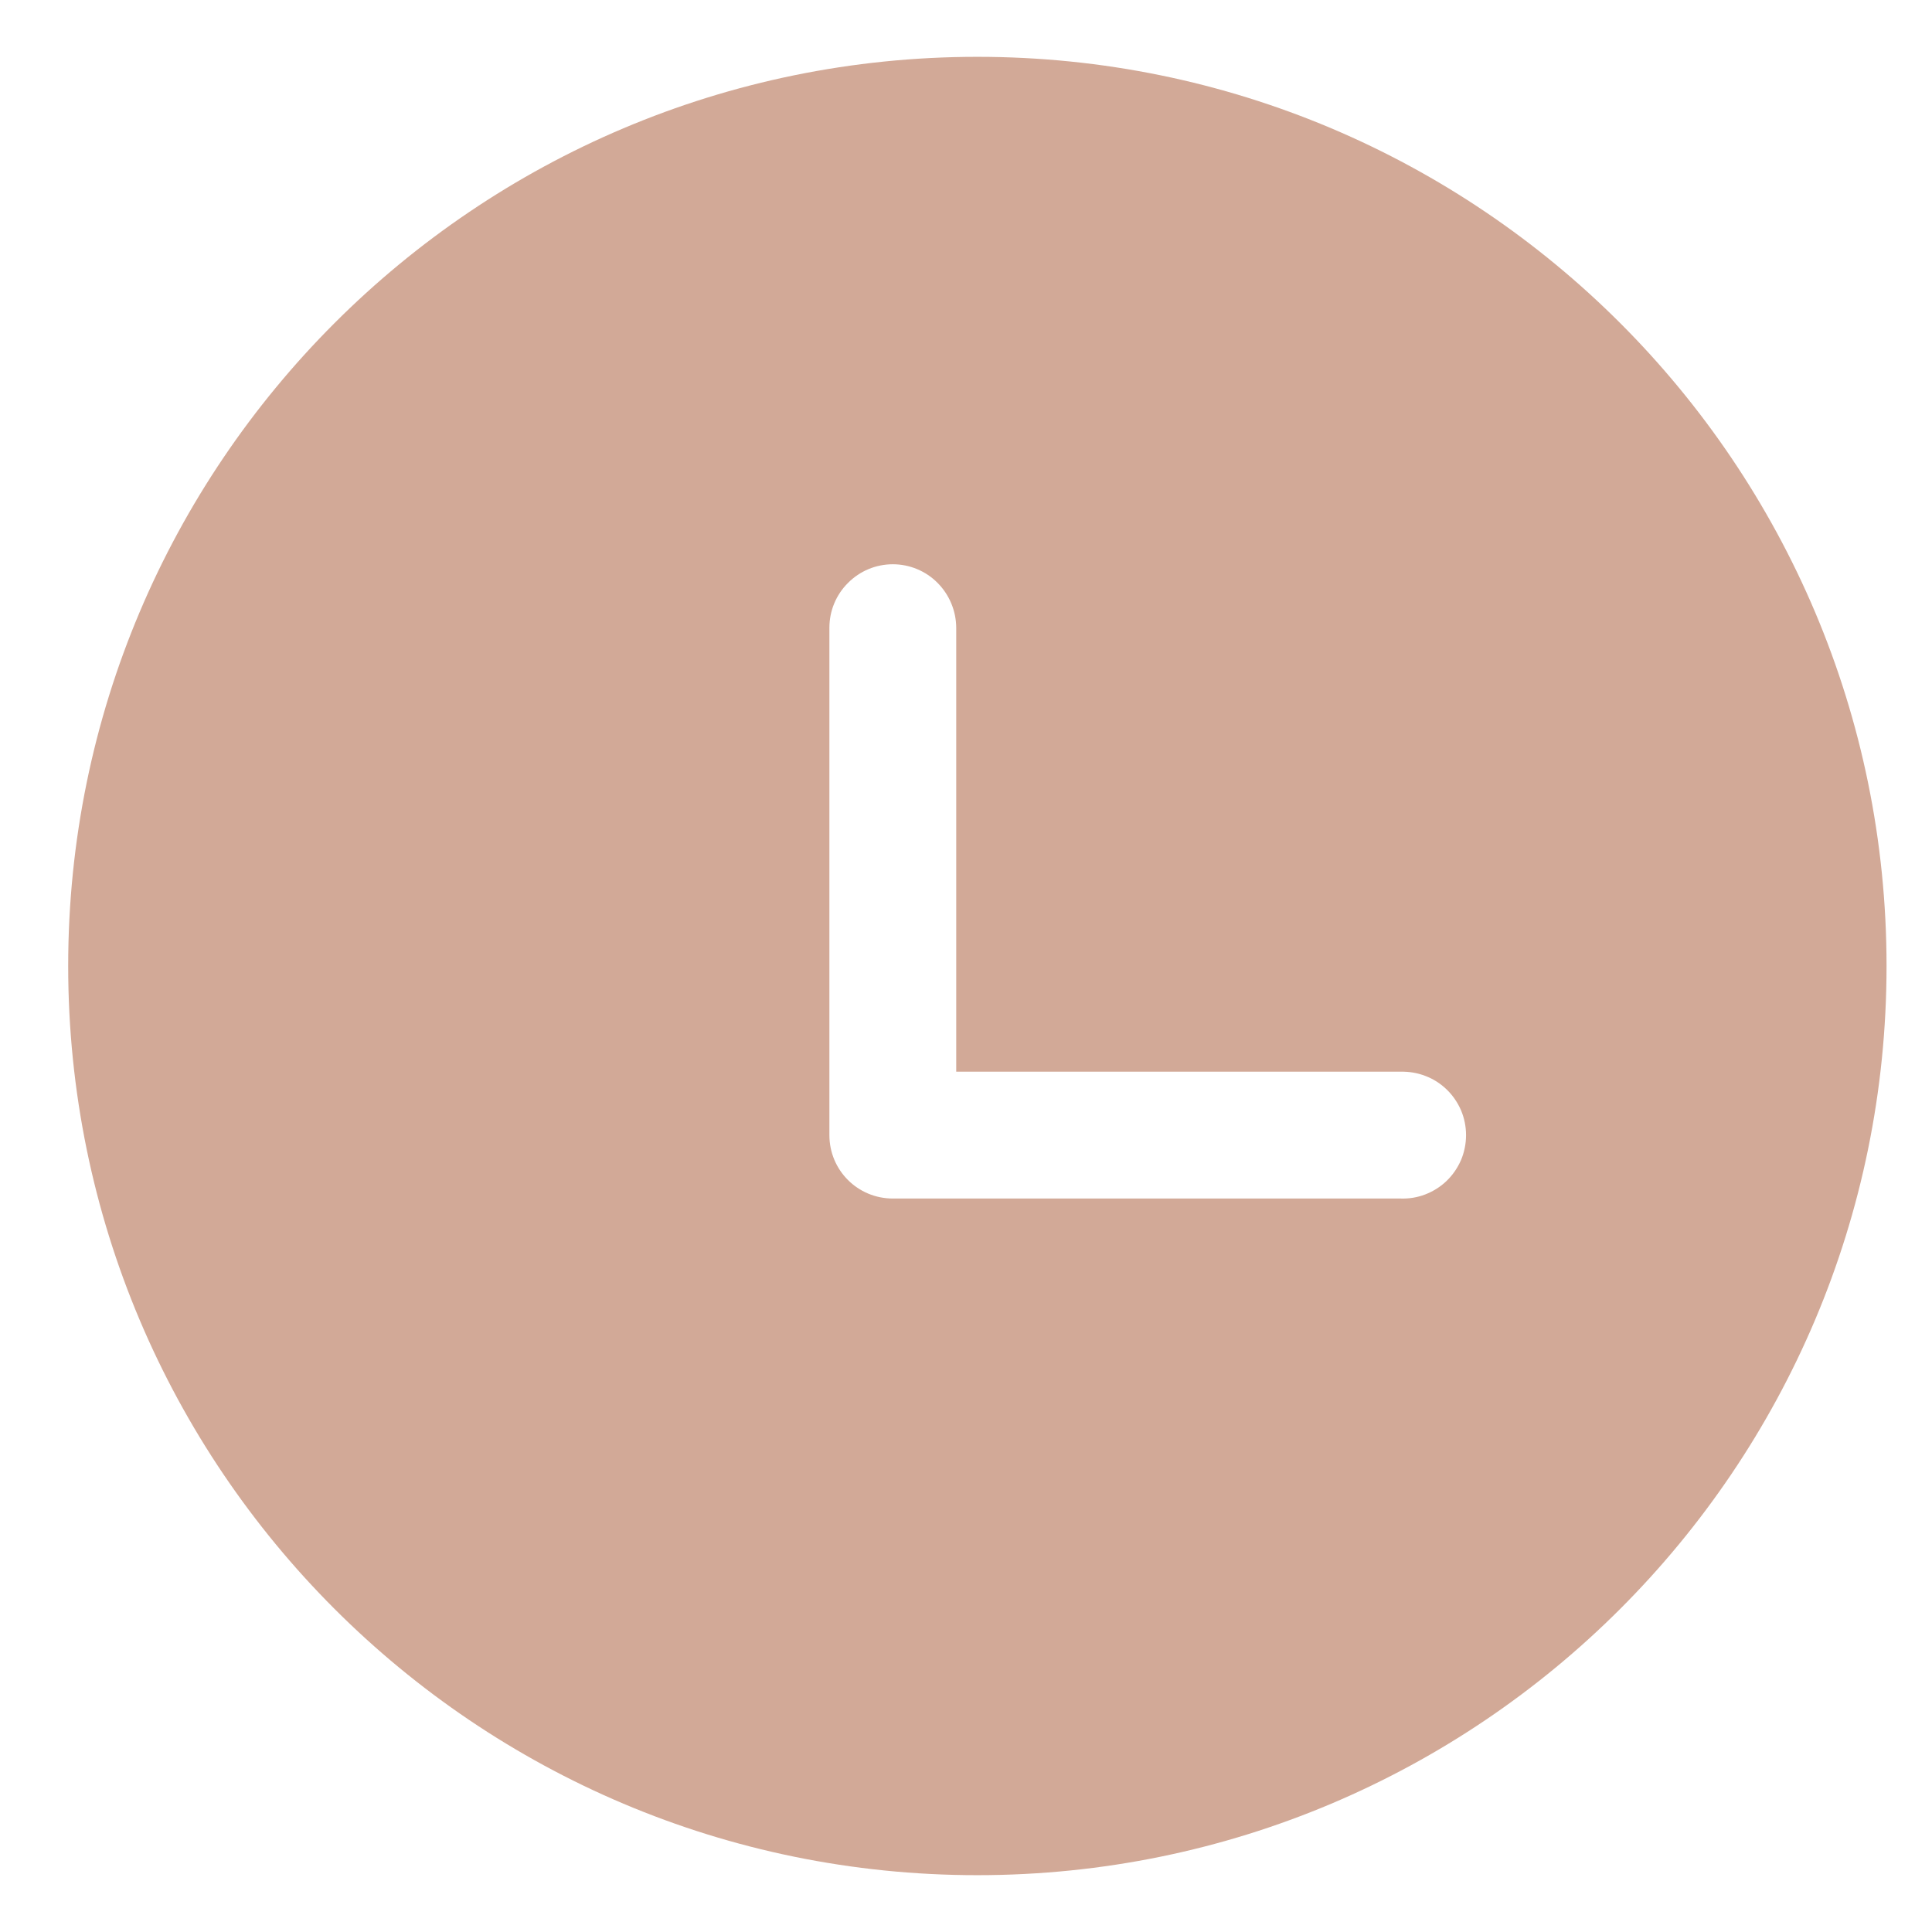 <?xml version="1.0" encoding="UTF-8"?> <svg xmlns="http://www.w3.org/2000/svg" width="17" height="17" viewBox="0 0 17 17" fill="none"><path d="M8.6 0.5C13.018 0.5 16.6 4.082 16.6 8.5C16.6 12.918 13.018 16.5 8.6 16.5C4.182 16.5 0.6 12.918 0.6 8.5C0.6 4.082 4.182 0.5 8.6 0.5ZM7.856 4.965C7.708 4.965 7.566 5.024 7.462 5.129C7.357 5.233 7.298 5.375 7.298 5.523V9.988C7.298 10.297 7.547 10.546 7.856 10.546H12.321C12.396 10.549 12.471 10.537 12.541 10.51C12.611 10.483 12.675 10.443 12.729 10.391C12.783 10.339 12.826 10.276 12.856 10.207C12.885 10.138 12.9 10.063 12.9 9.988C12.9 9.913 12.885 9.839 12.856 9.77C12.826 9.701 12.783 9.638 12.729 9.586C12.675 9.534 12.611 9.493 12.541 9.467C12.471 9.44 12.396 9.428 12.321 9.43H8.414V5.523C8.413 5.375 8.354 5.234 8.25 5.129C8.146 5.024 8.004 4.965 7.856 4.965Z" fill="#D2A997"></path></svg> 